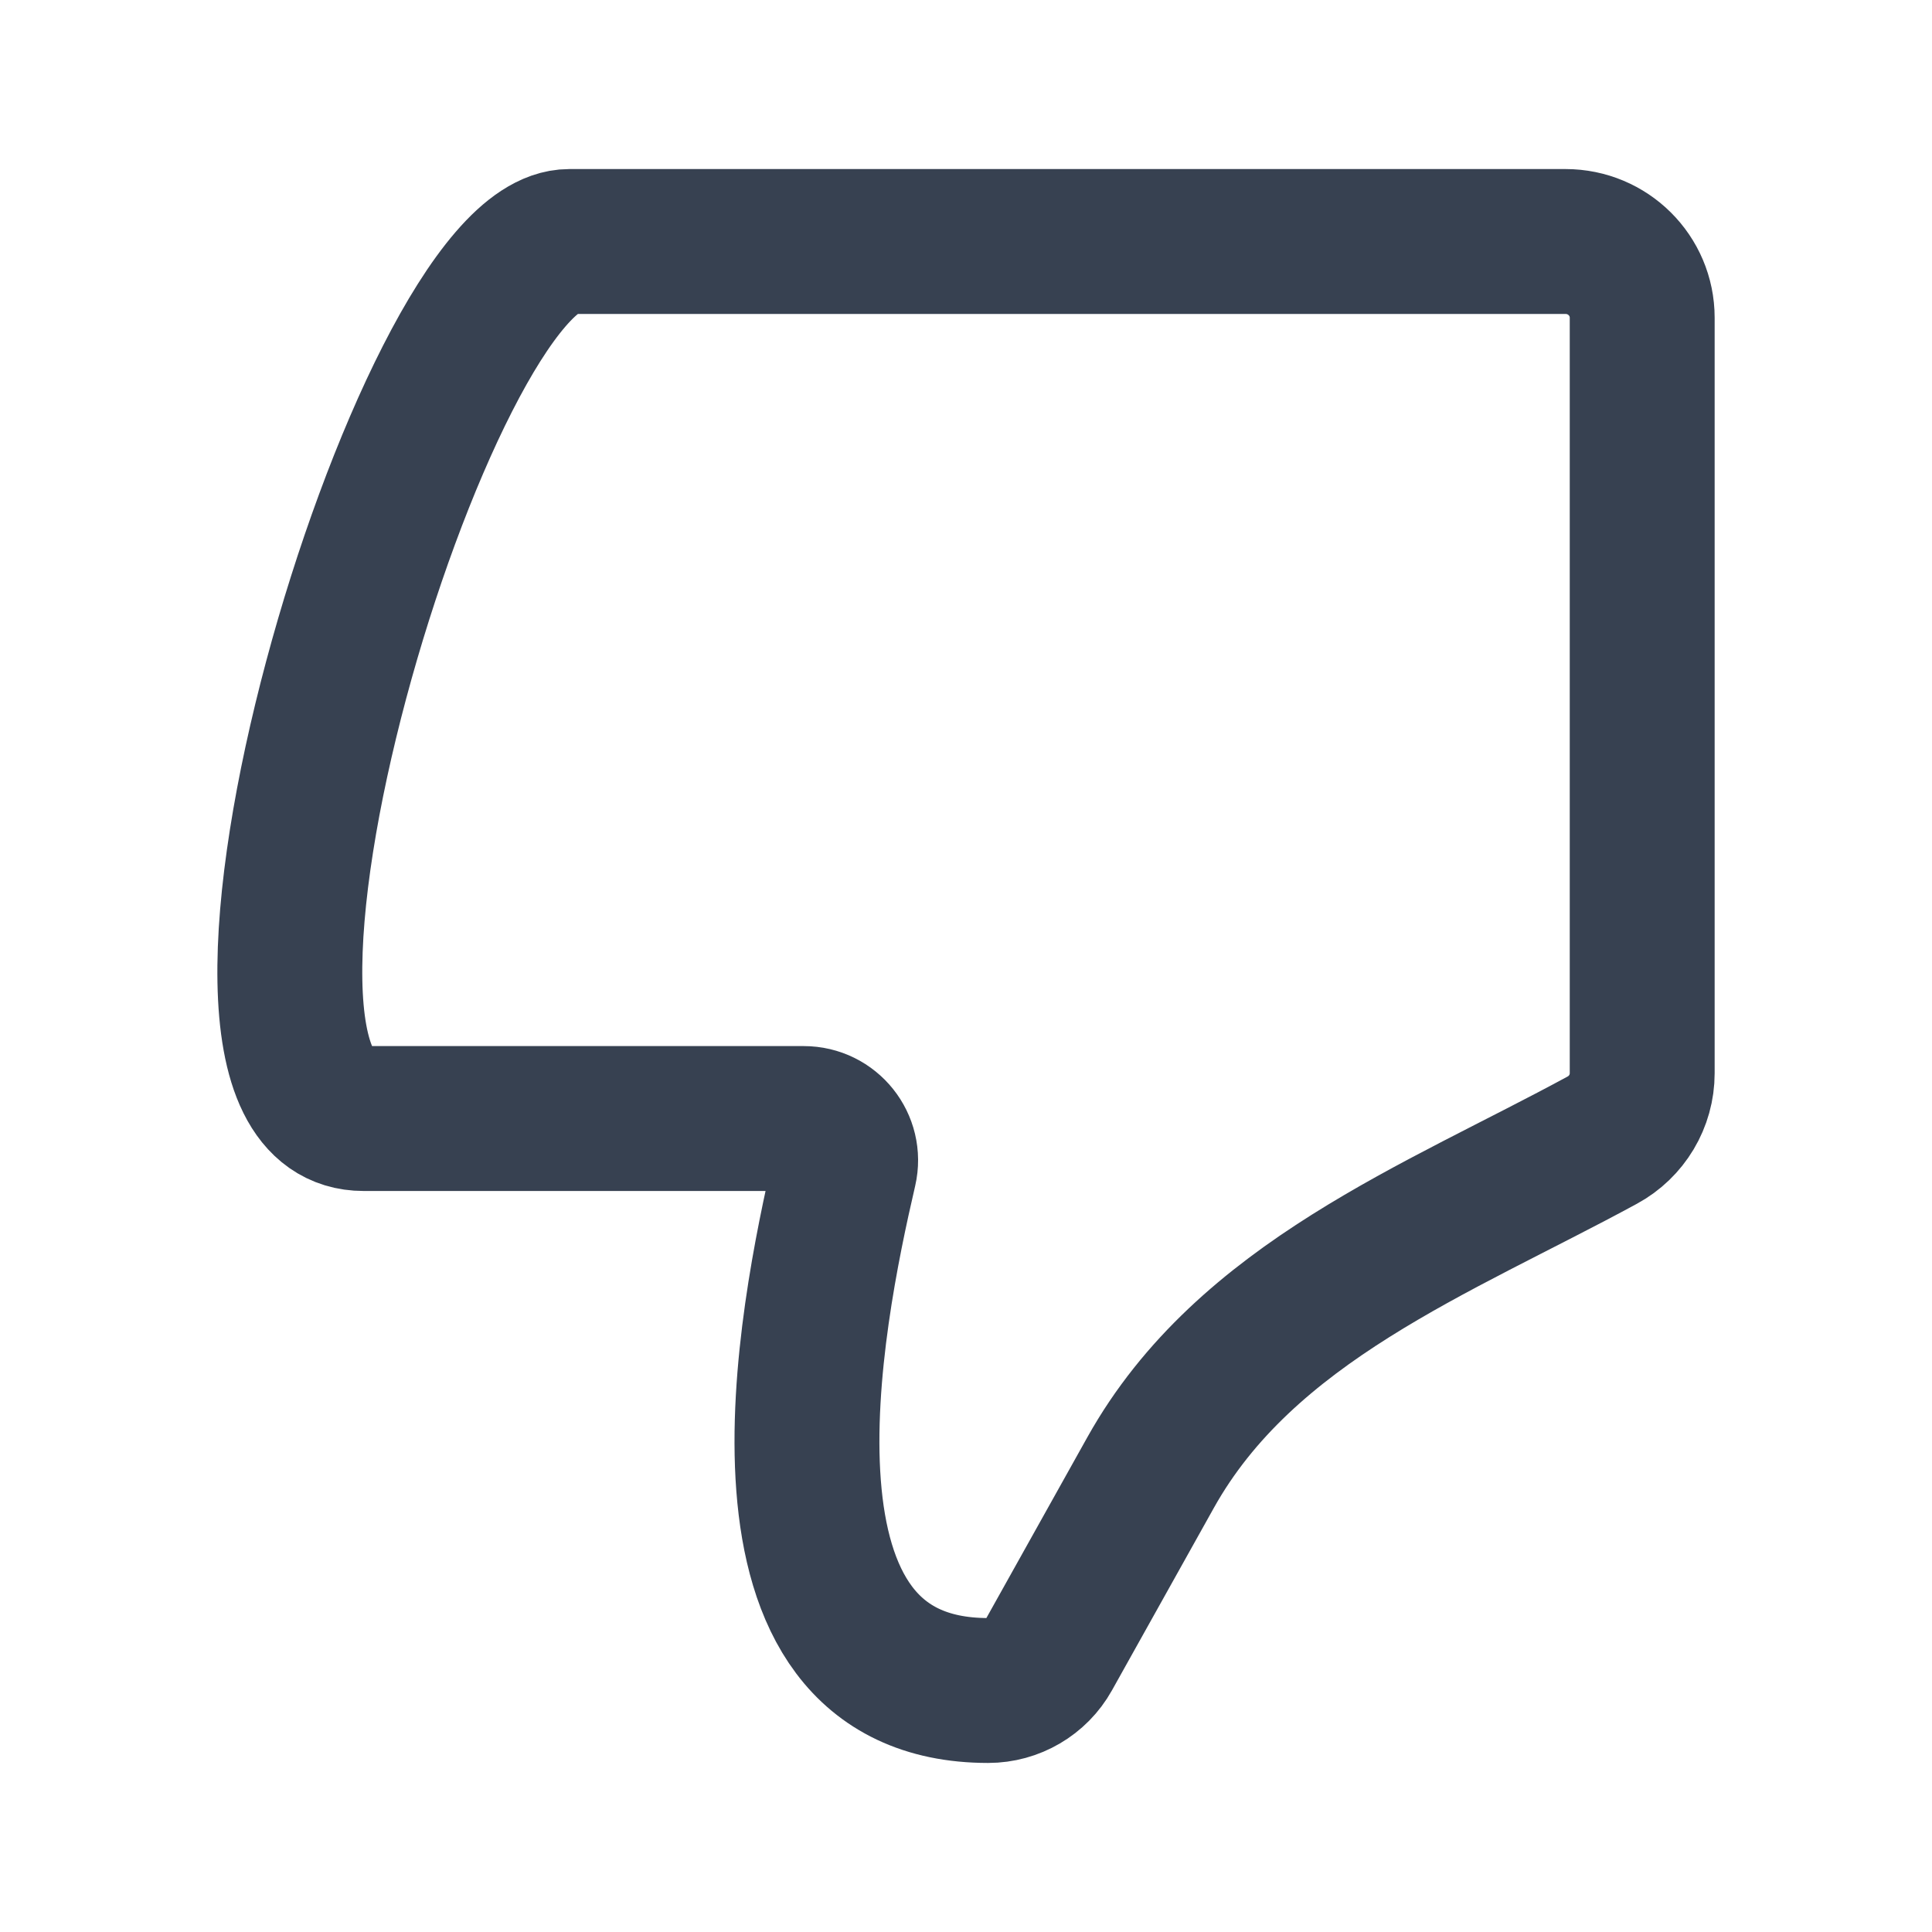 <svg width="20" height="20" viewBox="0 0 20 20" fill="none" xmlns="http://www.w3.org/2000/svg">
<path d="M8.32 11.579H3.764C1.667 11.579 4.393 2.5 5.894 2.5H16.206C16.645 2.5 17 2.853 17 3.289V11.11C17 11.399 16.841 11.665 16.586 11.803C14.889 12.725 12.896 13.48 11.911 15.244L10.856 17.133C10.73 17.359 10.489 17.5 10.229 17.5C7.61 17.5 8.387 13.642 8.743 12.108C8.805 11.837 8.599 11.579 8.32 11.579Z" stroke="#374151" stroke-width="1.5"/>
</svg>

